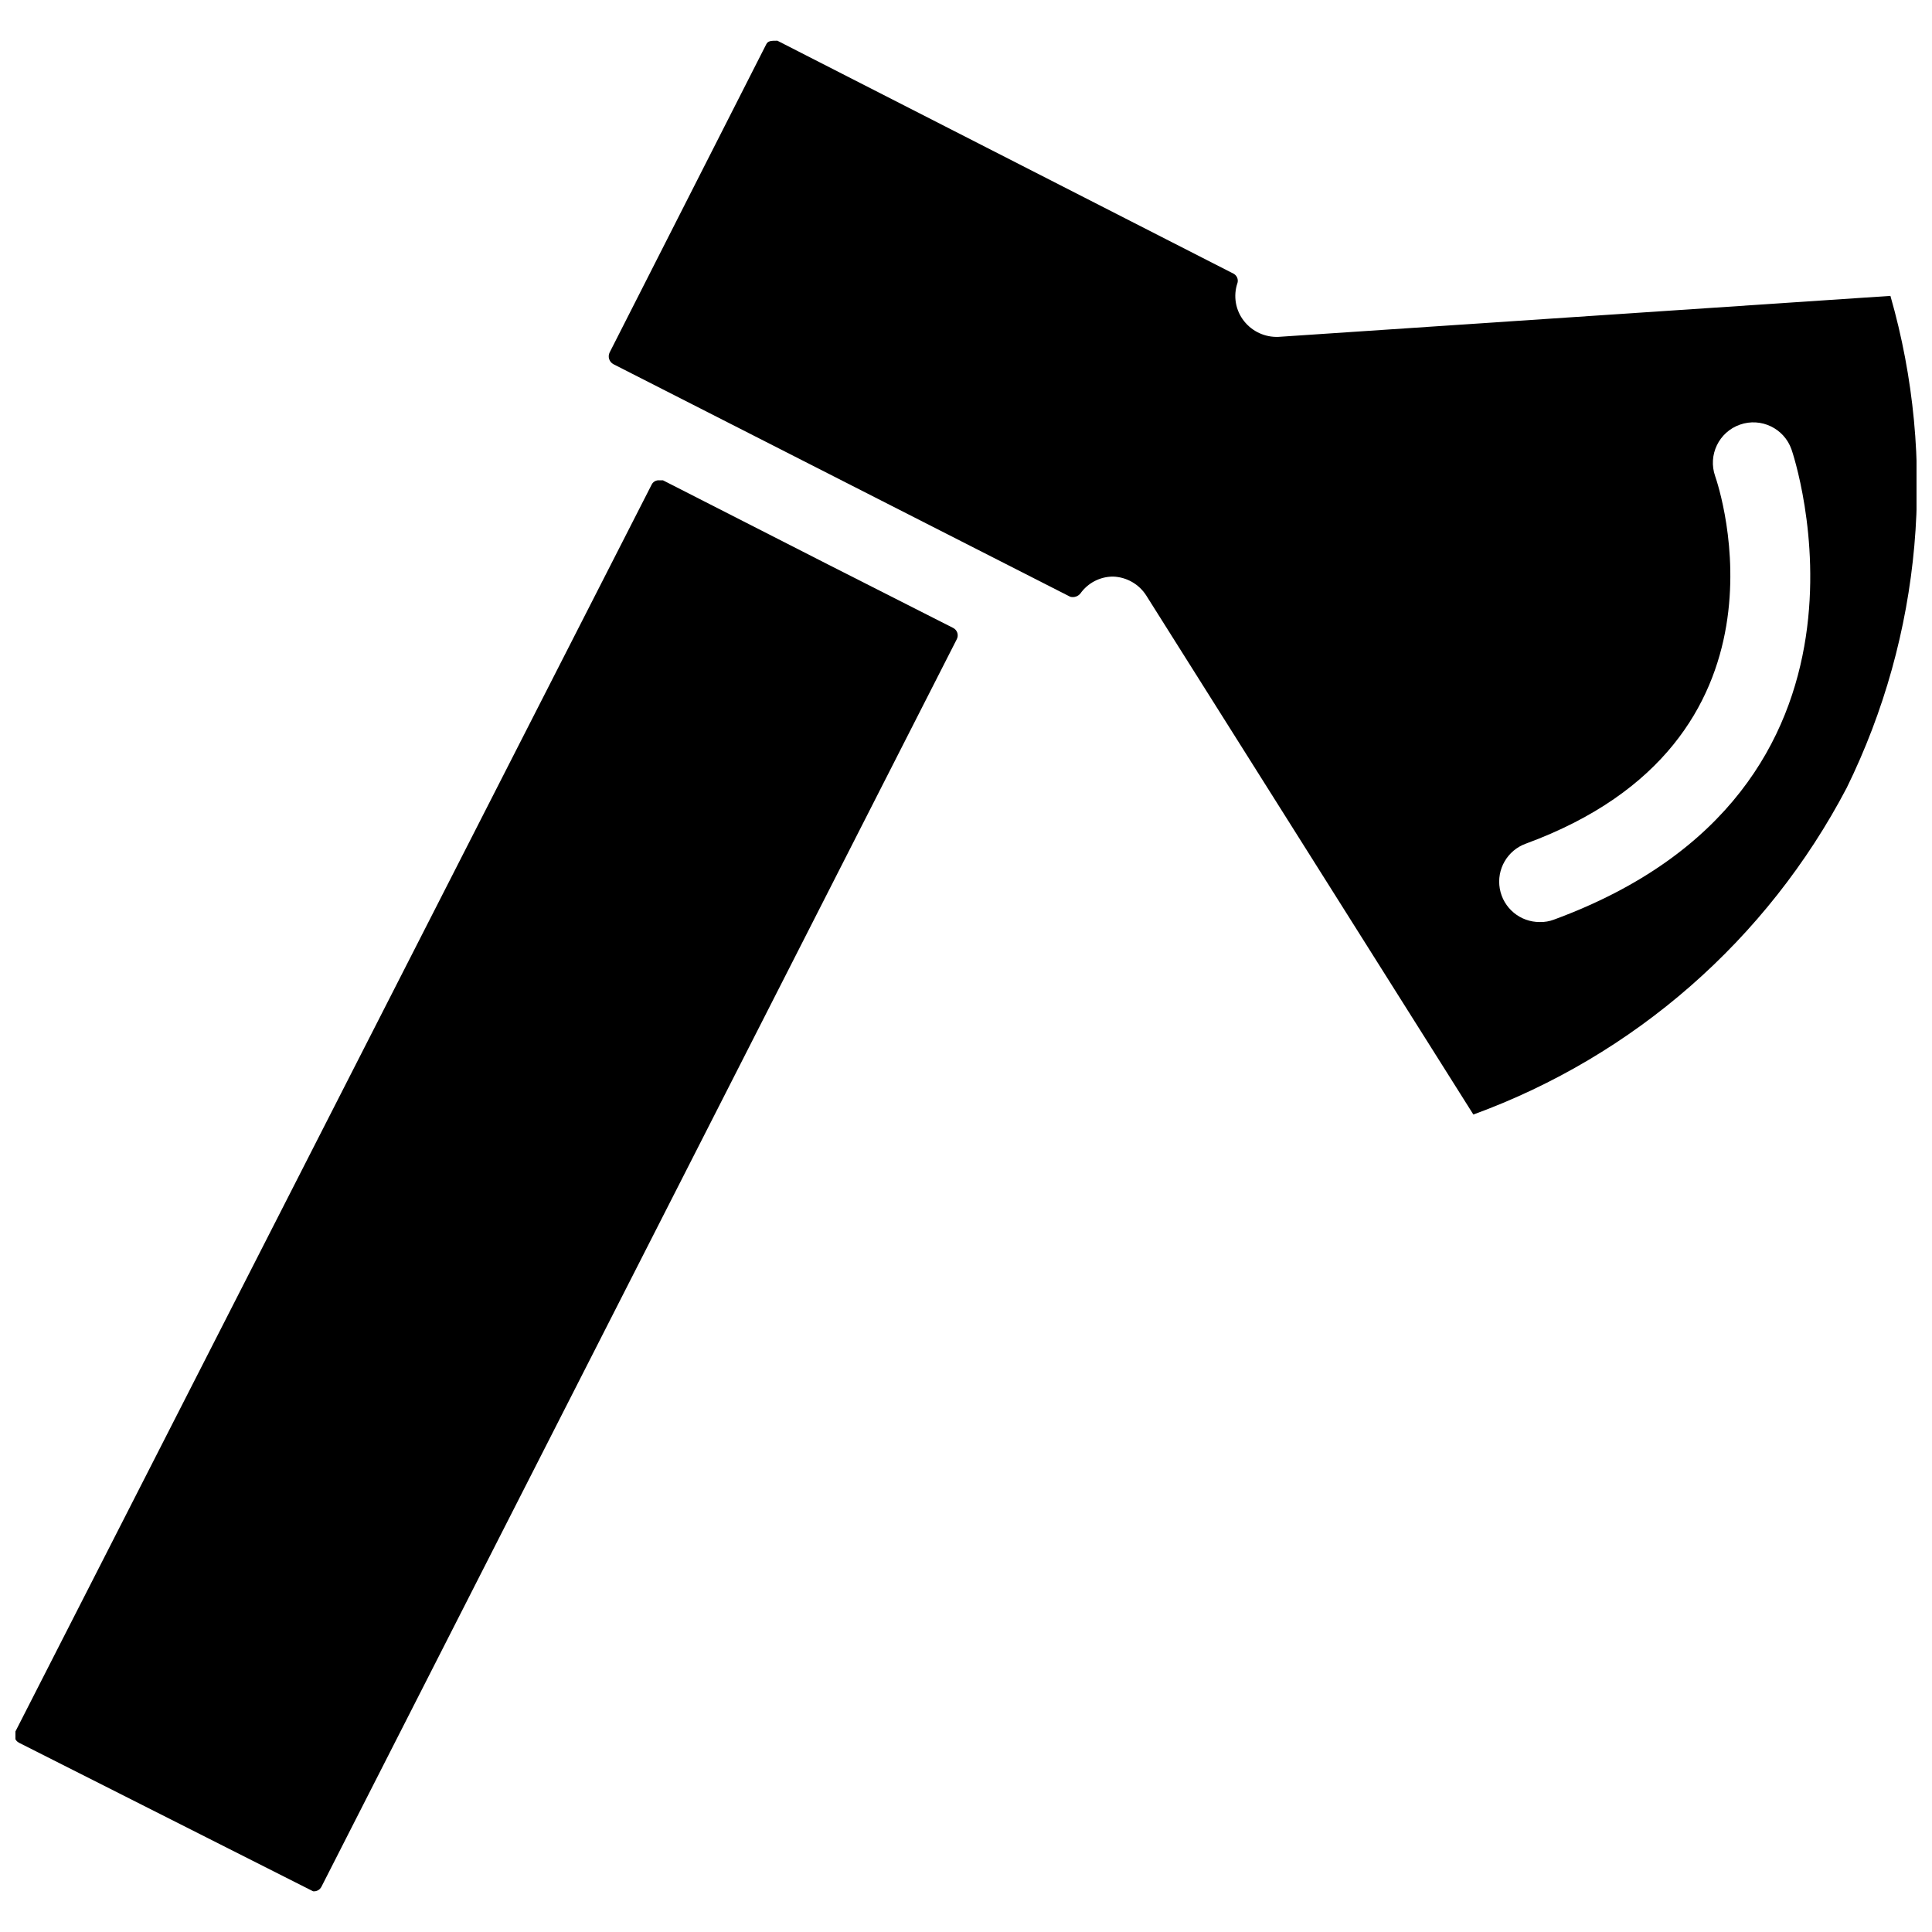 <?xml version="1.0" encoding="UTF-8"?>
<!-- Uploaded to: ICON Repo, www.iconrepo.com, Generator: ICON Repo Mixer Tools -->
<svg width="800px" height="800px" version="1.1" viewBox="144 144 512 512" xmlns="http://www.w3.org/2000/svg">
 <defs>
  <clipPath id="b">
   <path d="m148.09 271h249.91v375h-249.91z"/>
  </clipPath>
  <clipPath id="a">
   <path d="m305 154h346.9v286h-346.9z"/>
  </clipPath>
 </defs>
 <g>
  <g clip-path="url(#b)">
   <path d="m363.55 293.65-43.848-22.359h-0.945c-0.844-0.09-1.656 0.348-2.047 1.105l-168.62 330.46c-0.273 0.523-0.332 1.133-0.152 1.695 0.176 0.562 0.574 1.027 1.098 1.297l77.934 39.359c0.906 0.102 1.785-0.367 2.203-1.18l168.38-330.62c0.273-0.52 0.328-1.133 0.152-1.691-0.176-0.562-0.574-1.031-1.098-1.301z"/>
  </g>
  <g clip-path="url(#a)">
   <path d="m644.98 222.41-162.16 10.863c-3.539 0.156-6.934-1.395-9.133-4.172-2.273-2.867-2.926-6.695-1.73-10.156 0.254-0.973-0.203-1.988-1.102-2.441l-120.84-61.715c-1.652 0-2.519 0-2.992 1.023l-41.484 81.633c-0.523 1.133-0.078 2.477 1.023 3.07l121.07 61.637c0.984 0.262 2.031-0.078 2.676-0.863 1.992-2.812 5.219-4.484 8.66-4.488 3.59 0.117 6.891 2.004 8.816 5.039l86.672 137.52c42.613-15.539 77.898-46.414 98.949-86.594 19.891-40.516 24.012-86.977 11.574-130.36zm-89.191 165.31c-1.18 0.441-2.438 0.656-3.699 0.629-5.219 0.039-9.707-3.691-10.625-8.828-0.914-5.141 2.012-10.191 6.926-11.953 73.684-27.078 51.168-94.465 50.145-97.375v-0.004c-1.957-5.586 0.984-11.699 6.574-13.656 5.586-1.957 11.699 0.984 13.656 6.574 0.316 0.863 30.781 90.133-62.977 124.61z"/>
  </g>
 </g>
</svg>